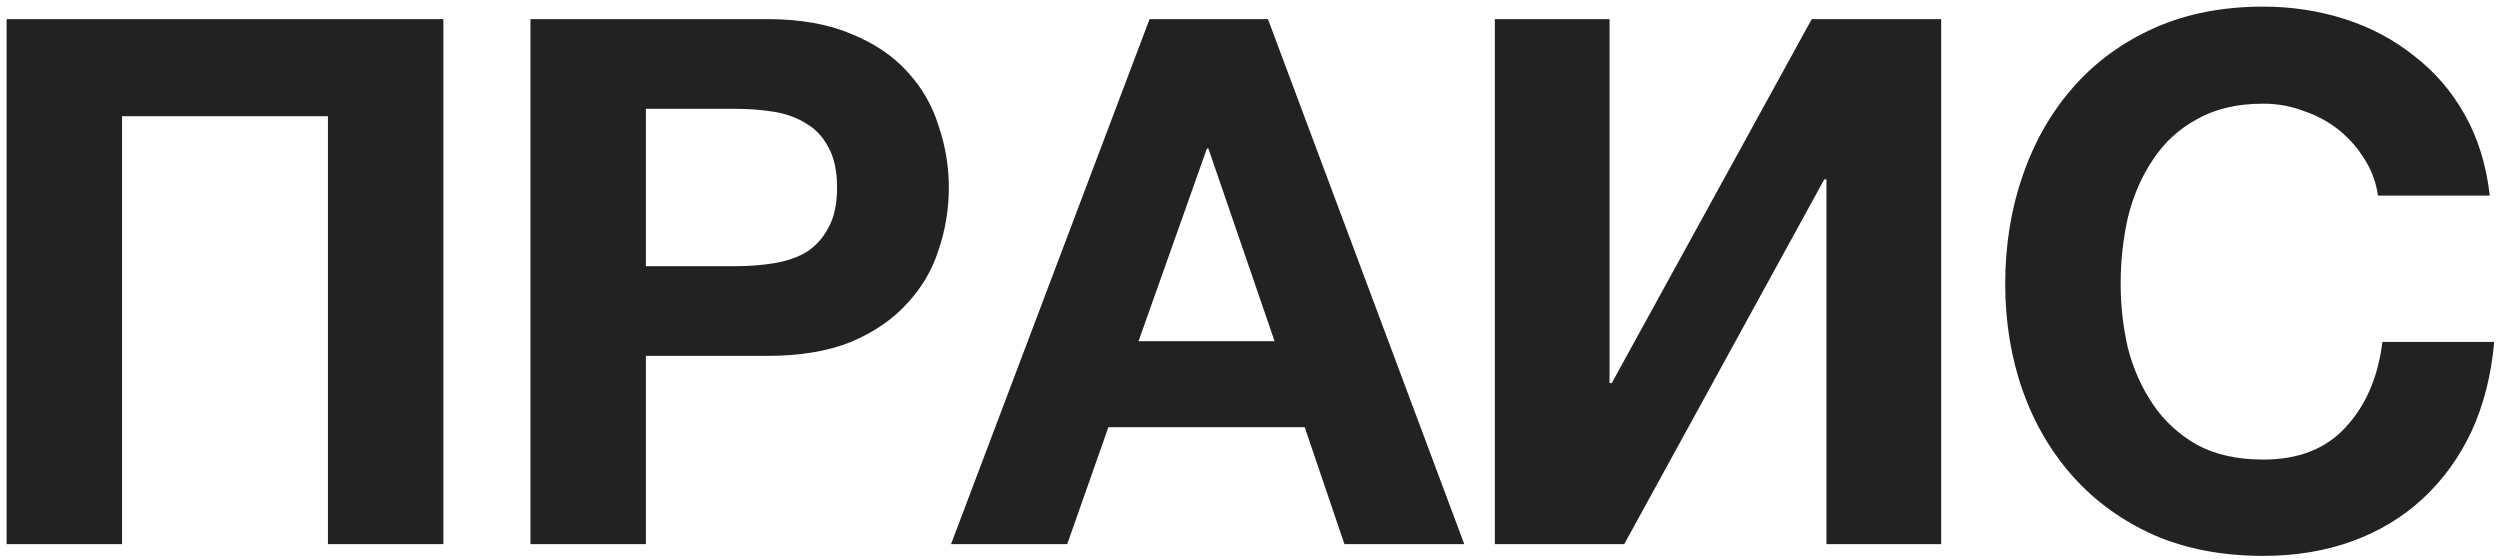 <?xml version="1.0" encoding="UTF-8"?> <svg xmlns="http://www.w3.org/2000/svg" width="340" height="76" viewBox="0 0 340 76" fill="none"><path d="M0.9 2.6H60.3V74H44.6V15.8H16.6V74H0.9V2.6ZM72.142 2.6H104.342C108.809 2.6 112.609 3.267 115.742 4.6C118.876 5.867 121.409 7.567 123.342 9.7C125.342 11.833 126.776 14.3 127.642 17.1C128.576 19.833 129.042 22.633 129.042 25.5C129.042 28.433 128.576 31.267 127.642 34C126.776 36.733 125.342 39.167 123.342 41.3C121.409 43.433 118.876 45.167 115.742 46.5C112.609 47.767 108.809 48.4 104.342 48.4H87.842V74H72.142V2.6ZM100.042 36.2C101.842 36.2 103.576 36.067 105.242 35.8C106.909 35.533 108.376 35.033 109.642 34.3C110.909 33.5 111.909 32.4 112.642 31C113.442 29.6 113.842 27.767 113.842 25.5C113.842 23.233 113.442 21.4 112.642 20C111.909 18.6 110.909 17.533 109.642 16.8C108.376 16 106.909 15.467 105.242 15.2C103.576 14.933 101.842 14.8 100.042 14.8H87.842V36.2H100.042ZM156.341 2.6H172.441L199.141 74H182.841L177.441 58.1H150.741L145.141 74H129.341L156.341 2.6ZM173.341 46.4L164.341 20.2H164.141L154.841 46.4H173.341ZM203.298 2.6H218.898V52.1H219.198L246.398 2.6H263.998V74H248.398V24.4H248.098L220.898 74H203.298V2.6ZM307.81 75.6C302.277 75.6 297.343 74.667 293.01 72.8C288.677 70.867 285.01 68.233 282.01 64.9C279.01 61.567 276.71 57.667 275.11 53.2C273.51 48.667 272.71 43.8 272.71 38.6C272.71 33.333 273.51 28.4 275.11 23.8C276.71 19.2 279.01 15.2 282.01 11.8C285.01 8.4 288.677 5.733 293.01 3.8C297.343 1.867 302.277 0.9 307.81 0.9C311.677 0.9 315.377 1.467 318.91 2.6C322.443 3.733 325.577 5.4 328.31 7.6C331.11 9.733 333.41 12.4 335.21 15.6C337.01 18.8 338.143 22.467 338.61 26.6H323.41C323.143 24.8 322.543 23.167 321.61 21.7C320.677 20.167 319.51 18.833 318.11 17.7C316.71 16.567 315.11 15.7 313.31 15.1C311.577 14.433 309.743 14.1 307.81 14.1C304.277 14.1 301.277 14.8 298.81 16.2C296.343 17.533 294.343 19.367 292.81 21.7C291.277 23.967 290.143 26.567 289.41 29.5C288.743 32.433 288.41 35.467 288.41 38.6C288.41 41.6 288.743 44.533 289.41 47.4C290.143 50.2 291.277 52.733 292.81 55C294.343 57.267 296.343 59.1 298.81 60.5C301.277 61.833 304.277 62.5 307.81 62.5C312.61 62.5 316.343 61.033 319.01 58.1C321.743 55.167 323.41 51.3 324.01 46.5H339.21C338.81 51.033 337.777 55.1 336.11 58.7C334.443 62.233 332.243 65.267 329.51 67.8C326.777 70.333 323.577 72.267 319.91 73.6C316.243 74.933 312.21 75.6 307.81 75.6Z" fill="#222222"></path></svg> 